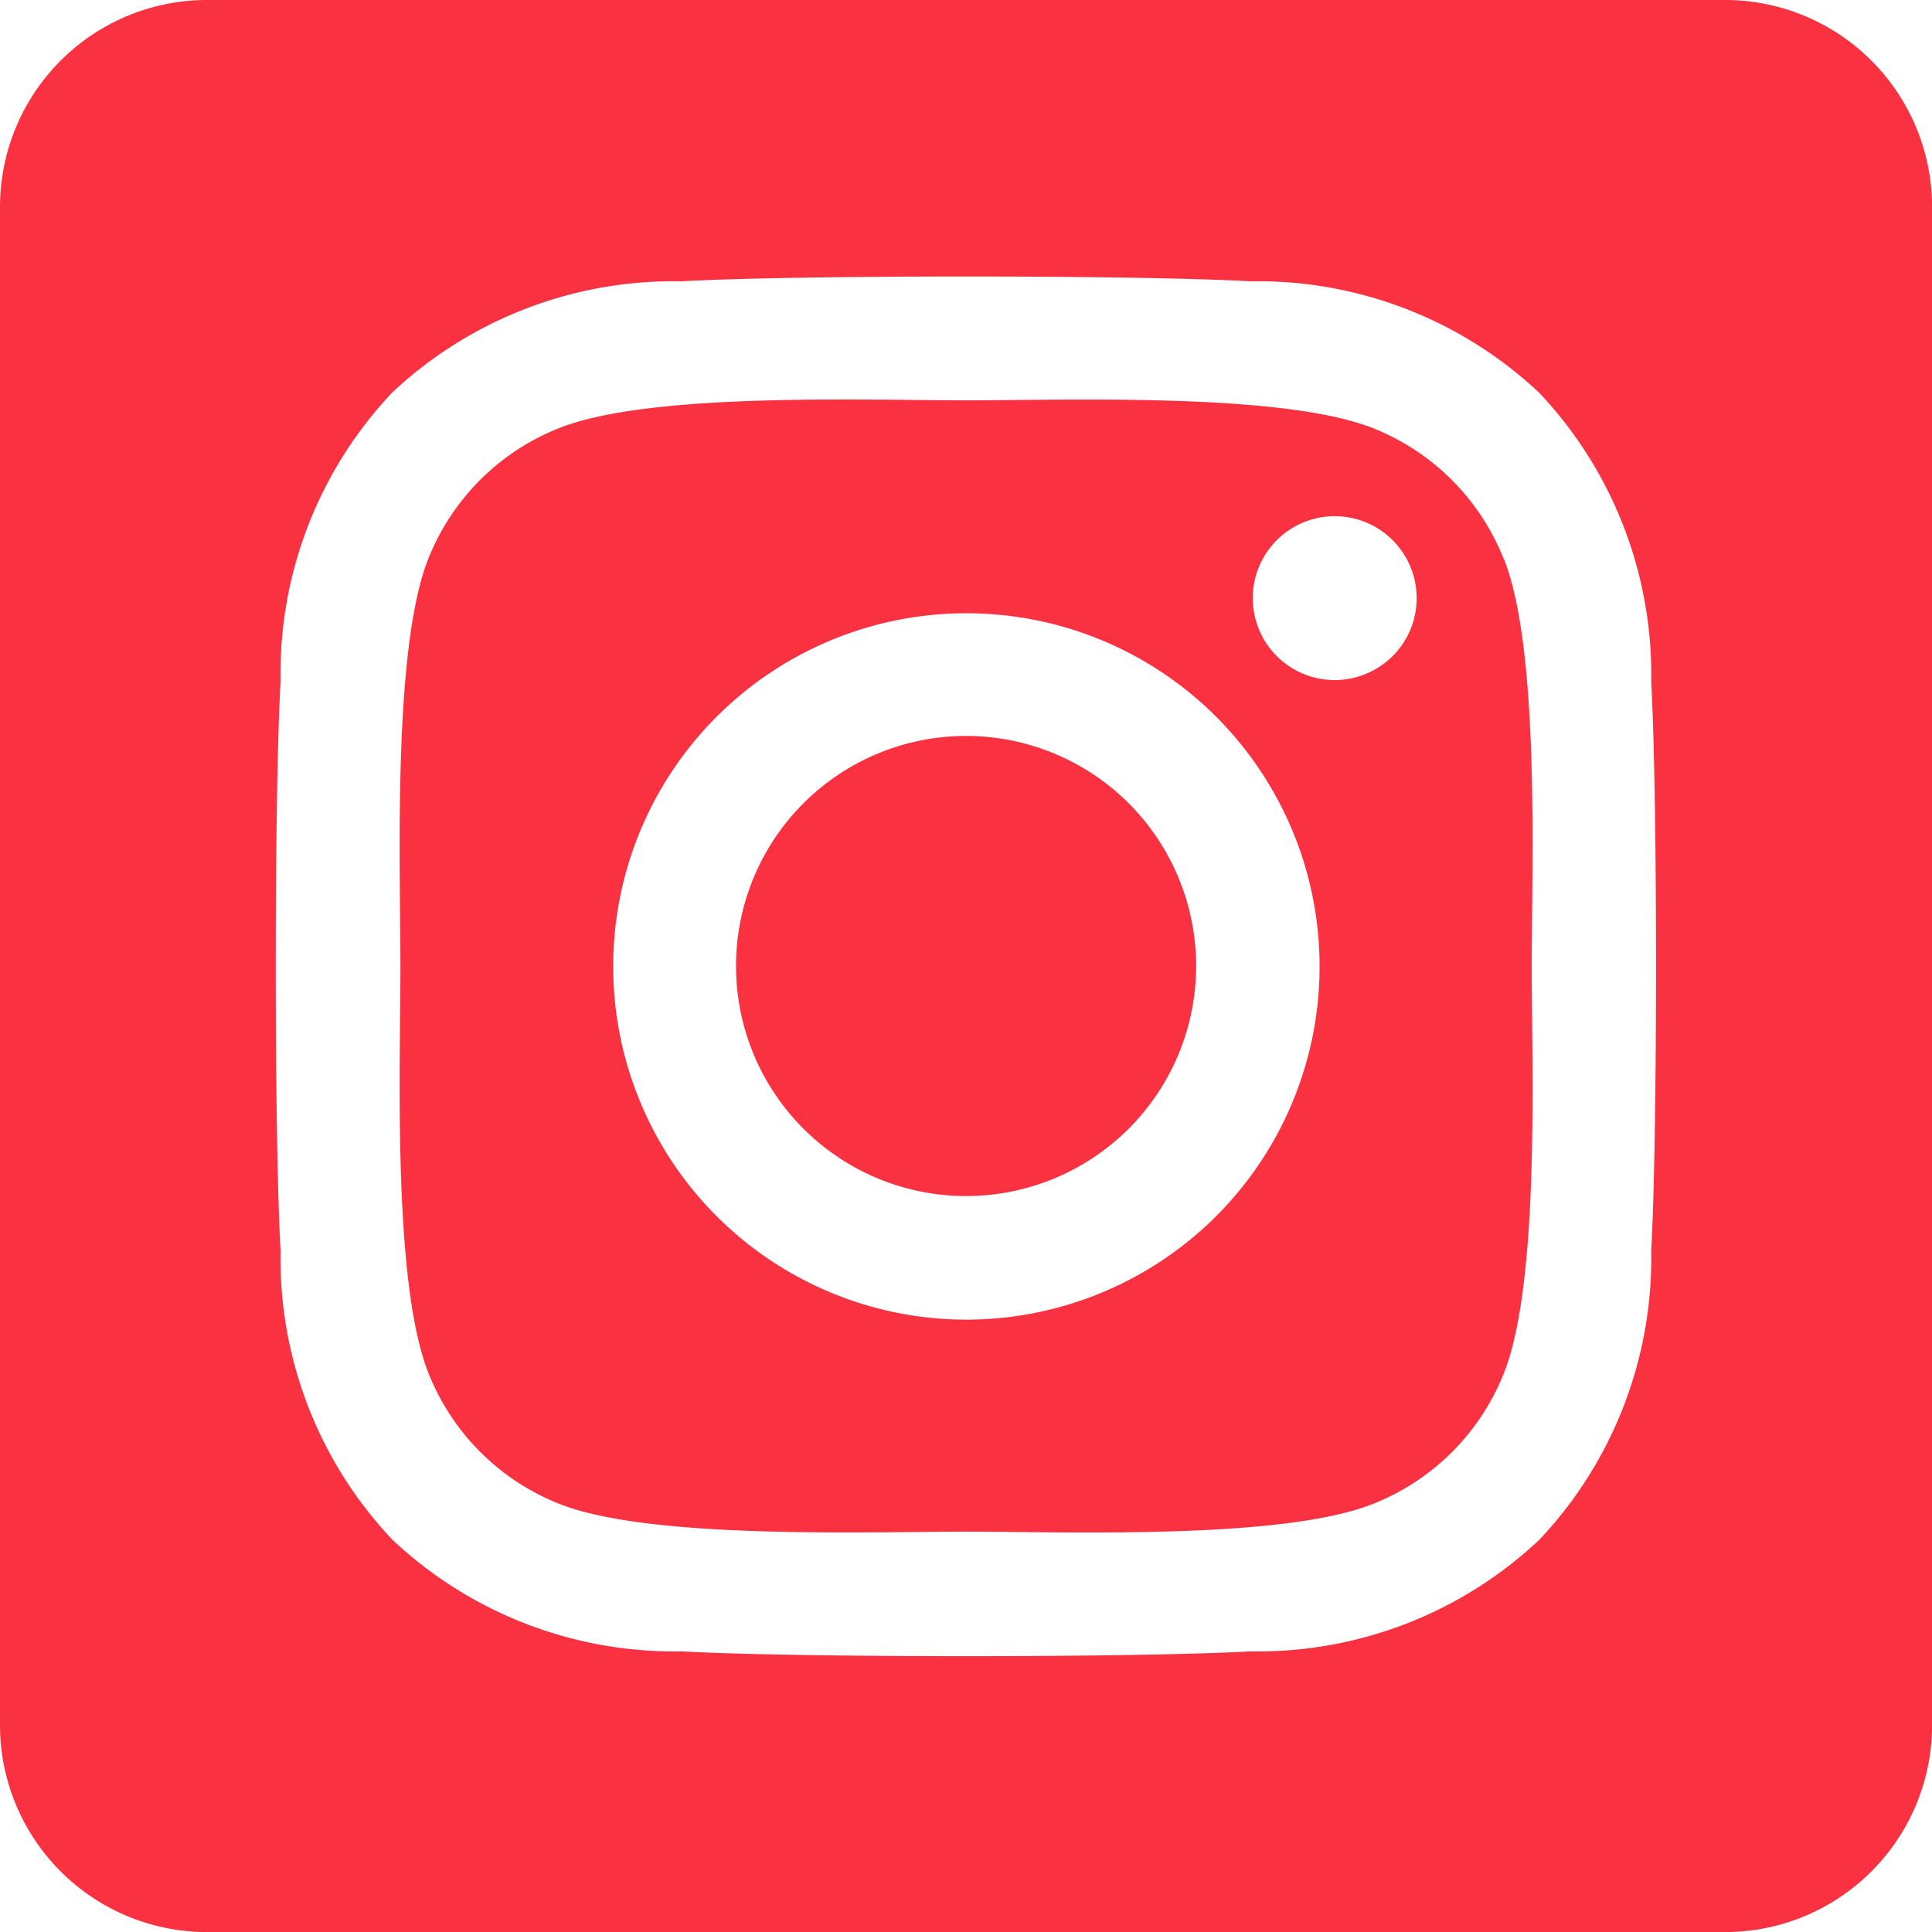 <svg xmlns="http://www.w3.org/2000/svg" width="25.934" height="25.934" viewBox="0 0 25.934 25.934">
  <path id="instagram-square" d="M12.967,41.879a3.088,3.088,0,1,0,3.089,3.088,3.088,3.088,0,0,0-3.089-3.088Zm7.219-2.373a3.126,3.126,0,0,0-1.76-1.76c-1.216-.48-4.11-.372-5.459-.372s-4.24-.112-5.46.372a3.126,3.126,0,0,0-1.76,1.76c-.479,1.216-.372,4.113-.372,5.461s-.107,4.242.375,5.461a3.126,3.126,0,0,0,1.76,1.76c1.216.48,4.11.372,5.46.372s4.24.112,5.459-.372a3.126,3.126,0,0,0,1.76-1.76c.483-1.216.372-4.113.372-5.461s.111-4.241-.372-5.461ZM12.967,49.714a4.741,4.741,0,1,1,3.358-1.389,4.747,4.747,0,0,1-3.358,1.389Zm4.943-8.585a1.1,1.1,0,1,1,.785-.323,1.108,1.108,0,0,1-.785.323ZM23.156,32H2.779A2.779,2.779,0,0,0,0,34.779V55.156a2.779,2.779,0,0,0,2.779,2.779H23.156a2.779,2.779,0,0,0,2.779-2.779V34.779A2.779,2.779,0,0,0,23.156,32Zm-.991,16.788a5.508,5.508,0,0,1-1.5,3.879,5.511,5.511,0,0,1-3.879,1.5c-1.529.086-6.112.086-7.641,0a5.518,5.518,0,0,1-3.879-1.5,5.491,5.491,0,0,1-1.5-3.879c-.086-1.529-.086-6.114,0-7.641a5.49,5.49,0,0,1,1.5-3.879,5.521,5.521,0,0,1,3.879-1.492c1.529-.086,6.112-.086,7.641,0a5.511,5.511,0,0,1,3.879,1.5,5.511,5.511,0,0,1,1.5,3.881C22.251,42.677,22.251,47.257,22.165,48.788Z" transform="translate(0 -32)" fill="#f93141"/>
</svg>

